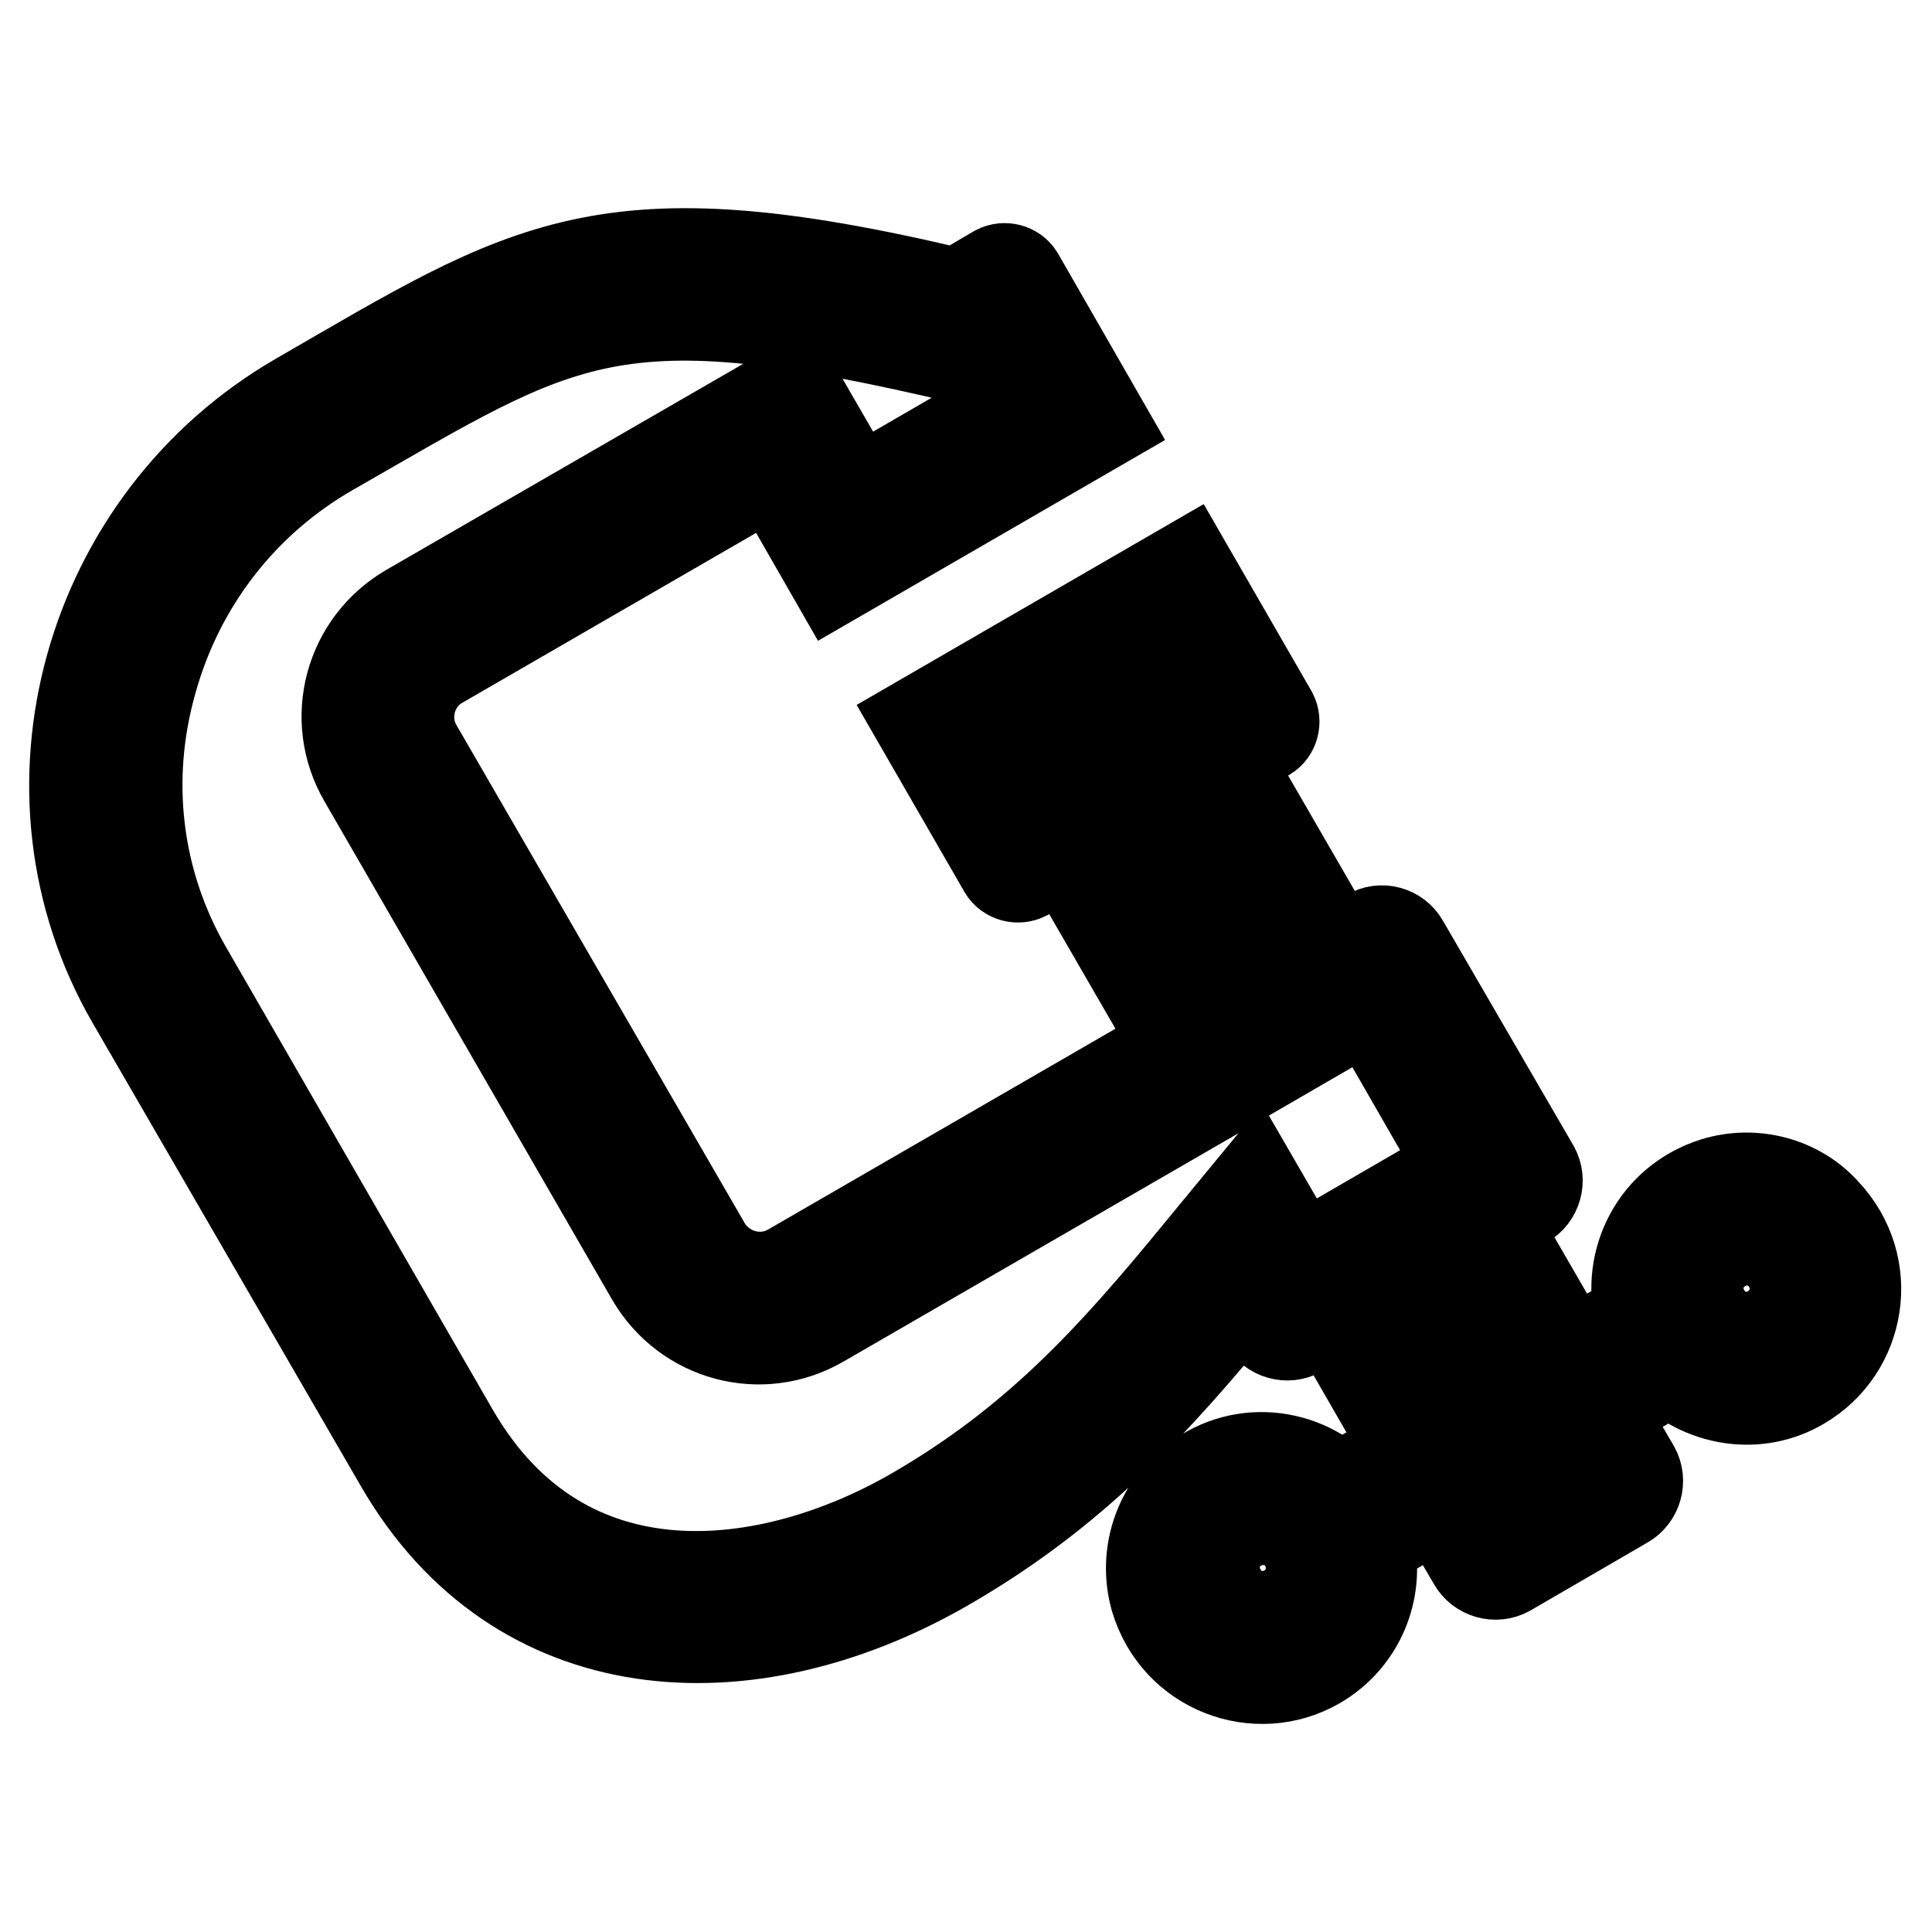 <?xml version="1.0" encoding="utf-8"?>
<!-- Svg Vector Icons : http://www.onlinewebfonts.com/icon -->
<!DOCTYPE svg PUBLIC "-//W3C//DTD SVG 1.1//EN" "http://www.w3.org/Graphics/SVG/1.1/DTD/svg11.dtd">
<svg version="1.1" xmlns="http://www.w3.org/2000/svg" xmlns:xlink="http://www.w3.org/1999/xlink" x="0px" y="0px" viewBox="0 0 256 256" enable-background="new 0 0 256 256" xml:space="preserve">
<g> <path stroke-width="12" fill-opacity="0" stroke="#000000"  d="M227.2,156.7c-7.9,2.5-11.7,10.4-9.9,17.6l-9.2,5.3l-10.3-17.8l4.2-2.4c1.6-0.9,2.2-3,1.3-4.6L186,125 c-0.9-1.6-3-2.2-4.6-1.2l-4.1,2.4l-14.8-25.6l5.3-3.1c1-0.6,1.3-1.9,0.8-2.9l-11.3-19.6l-35.6,20.6l11.3,19.6 c0.6,1,1.9,1.3,2.9,0.8l5.3-3.1l14.8,25.6l-51.2,29.6c-3.9,2.3-9,0.9-11.3-3L55.3,99.1c-2.3-3.9-0.9-9,3-11.2l44.1-25.5l8.2,14.3 l35.6-20.6L135,36.6c-0.6-1-1.9-1.3-2.9-0.8l-5.3,3.1c-47-11.2-56.7-3.8-87.2,13.8c-27.9,16.1-38.2,52.1-22.1,79.9L53,193.9 c15.6,27,46.1,28.7,72.3,13.6c16.8-9.7,27.5-21.2,39.9-36.4l2.4,4.1c0.9,1.6,3,2.2,4.6,1.3l4.1-2.4l10.3,17.9l-9.2,5.3 c-5.3-5.2-14.1-5.9-20.2-0.2c-4,3.7-5.6,9.4-4.1,14.7c2.8,9.4,13.4,13.3,21.4,8.7c5.7-3.3,8.3-9.8,6.9-15.9l9.3-5.4l4.5,7.7 c0.9,1.6,3,2.2,4.6,1.3l15.5-9c1.6-0.9,2.2-3,1.3-4.6l-4.5-7.7l9.3-5.4c4.6,4.2,11.6,5.3,17.2,2c8-4.6,10-15.7,3.2-22.9 C238.2,156.6,232.4,155.1,227.2,156.7z M170.5,213.3c-3.1,1.8-7,0.7-8.7-2.4c-1.8-3.1-0.7-7,2.4-8.7c3.1-1.7,7-0.7,8.7,2.4 C174.6,207.6,173.6,211.6,170.5,213.3z M132.8,98.7l21.4-12.4l4.1,7.1L137,105.8L132.8,98.7z M155.3,104.7l14.8,25.6l-7.1,4.1 l-14.8-25.6L155.3,104.7z M207.1,194.5l-7.1,4.1l-16.4-28.5l7.1-4.1L207.1,194.5z M172.3,167l-5.9-10.2l-7.5,9.1 c-11.7,14.3-21.8,25.3-37.7,34.5c-19,11-46.4,14.8-61.1-10.6l-35.4-61.4c-6.6-11.5-8.3-25-4.6-38.1c3.6-13,12-23.9,23.7-30.6 C74.9,41.9,80.9,36.4,128,47.6l2.8-1.7l4.1,7.1l-21.4,12.4l-8.2-14.2L54.2,80.7c-7.9,4.6-10.6,14.6-6,22.5l38.1,66 c4.6,7.9,14.6,10.6,22.5,6l51.2-29.6l21.4-12.4l12.3,21.4L172.3,167L172.3,167z M234.6,176.3c-3.1,1.8-7,0.7-8.7-2.4 c-1.8-3.1-0.7-7,2.4-8.7c3.1-1.8,7-0.7,8.7,2.4C238.8,170.6,237.7,174.5,234.6,176.3z"/></g>
</svg>